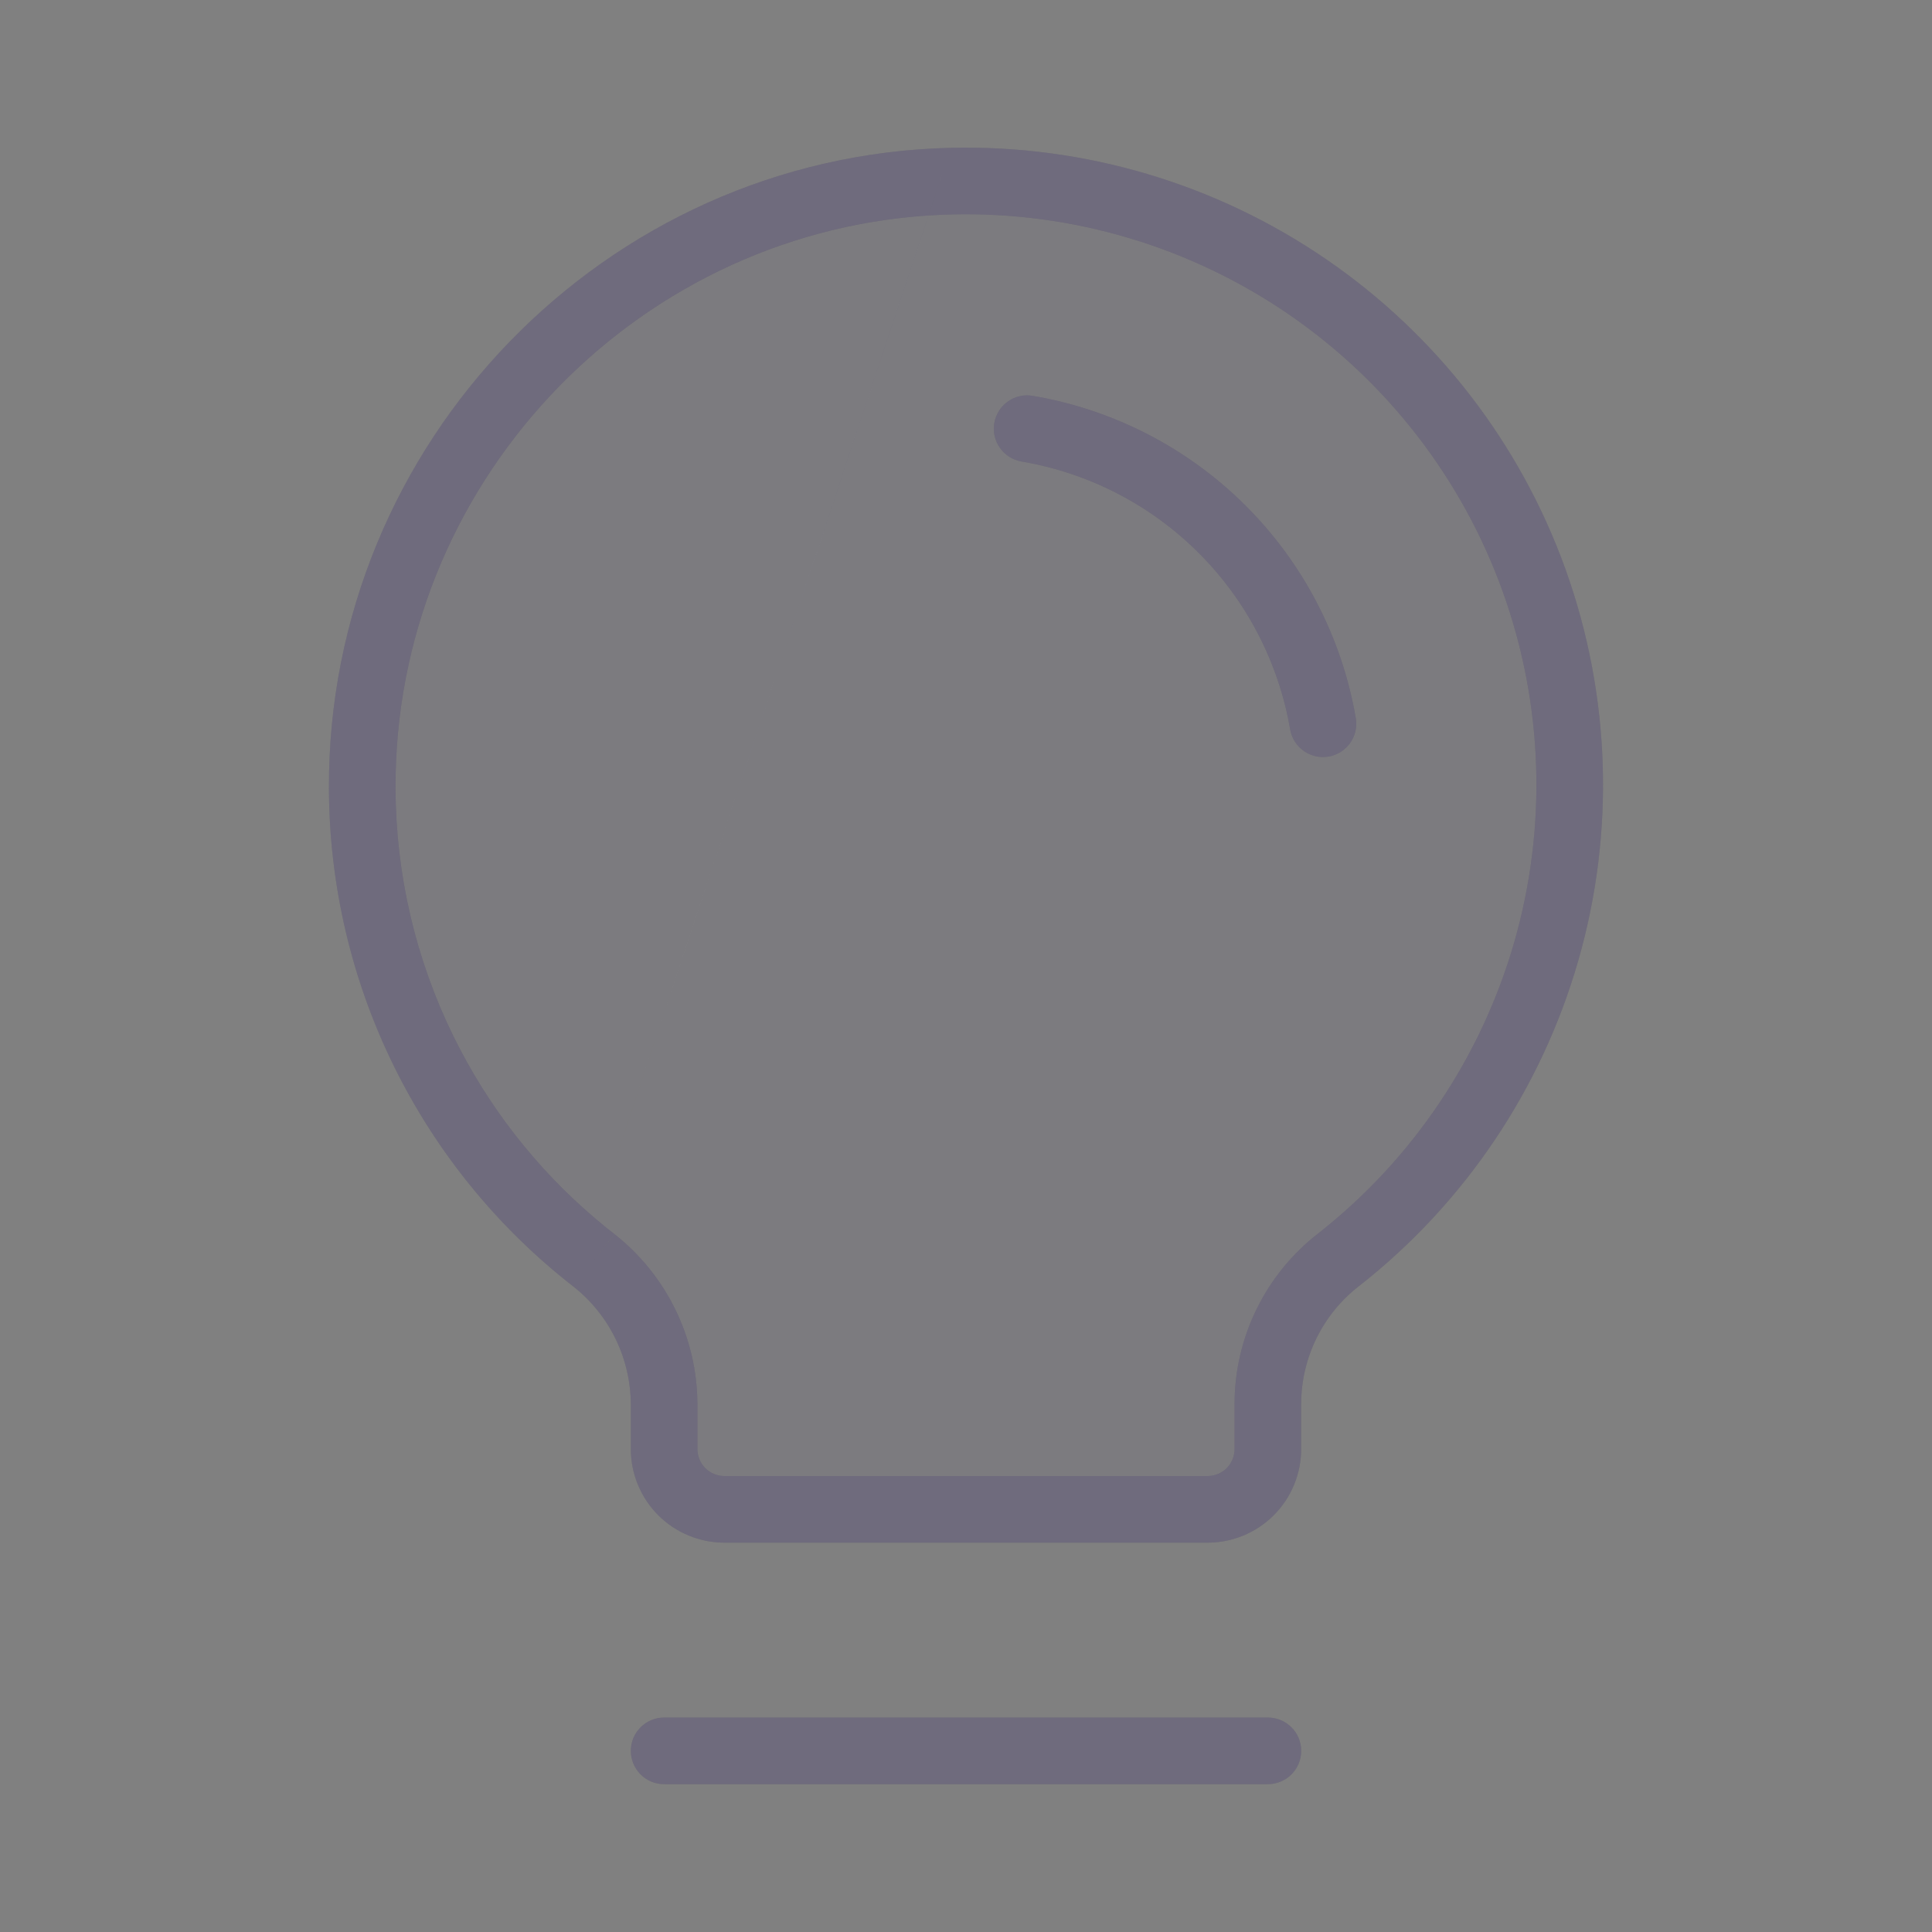 <svg width="1em" height="1em" viewBox="0 0 58 58" fill="none" xmlns="http://www.w3.org/2000/svg">
<rect x="0" y="0" width="58" height="58" fill="#808080" stroke="none"/>
<g opacity="0.2">
<path d="M17.83 37.836C15.673 36.158 13.925 34.011 12.72 31.558C11.515 29.105 10.884 26.409 10.875 23.676C10.83 13.843 18.737 5.664 28.57 5.437C32.375 5.347 36.112 6.457 39.251 8.611C42.39 10.764 44.772 13.851 46.058 17.433C47.344 21.016 47.47 24.913 46.417 28.571C45.364 32.229 43.186 35.462 40.192 37.813C39.531 38.325 38.995 38.98 38.626 39.73C38.257 40.48 38.064 41.305 38.062 42.141V43.5C38.062 43.981 37.871 44.442 37.532 44.782C37.192 45.121 36.731 45.312 36.25 45.312H21.75C21.269 45.312 20.808 45.121 20.468 44.782C20.128 44.442 19.937 43.981 19.937 43.5V42.141C19.932 41.311 19.739 40.493 19.375 39.748C19.01 39.003 18.482 38.349 17.83 37.836Z" fill="#4B465C"/>
<path d="M17.83 37.836C15.673 36.158 13.925 34.011 12.72 31.558C11.515 29.105 10.884 26.409 10.875 23.676C10.83 13.843 18.737 5.664 28.57 5.437C32.375 5.347 36.112 6.457 39.251 8.611C42.39 10.764 44.772 13.851 46.058 17.433C47.344 21.016 47.47 24.913 46.417 28.571C45.364 32.229 43.186 35.462 40.192 37.813C39.531 38.325 38.995 38.98 38.626 39.73C38.257 40.48 38.064 41.305 38.062 42.141V43.5C38.062 43.981 37.871 44.442 37.532 44.782C37.192 45.121 36.731 45.312 36.25 45.312H21.75C21.269 45.312 20.808 45.121 20.468 44.782C20.128 44.442 19.937 43.981 19.937 43.5V42.141C19.932 41.311 19.739 40.493 19.375 39.748C19.01 39.003 18.482 38.349 17.83 37.836Z" fill="white" fill-opacity="0.2"/>
</g>
<path fill-rule="evenodd" clip-rule="evenodd" d="M38.686 9.435C35.72 7.401 32.189 6.352 28.593 6.437L28.593 6.437C28.352 6.443 28.112 6.453 27.873 6.469L28.546 4.438C32.562 4.343 36.505 5.514 39.817 7.786C43.129 10.058 45.642 13.315 46.999 17.095C48.356 20.876 48.489 24.988 47.378 28.847C46.267 32.707 43.969 36.119 40.81 38.6L40.804 38.605L40.804 38.604C40.263 39.022 39.825 39.559 39.523 40.172C39.221 40.785 39.064 41.459 39.062 42.142V42.142V43.5C39.062 44.246 38.766 44.961 38.239 45.489C37.711 46.016 36.996 46.312 36.25 46.312H21.75C21.004 46.312 20.289 46.016 19.761 45.489C19.234 44.961 18.938 44.246 18.938 43.5V42.144C18.932 41.466 18.775 40.797 18.477 40.188C18.178 39.578 17.747 39.043 17.214 38.623L17.887 36.594C18.069 36.748 18.255 36.899 18.444 37.047L17.83 37.836L18.449 37.05C19.219 37.657 19.842 38.428 20.273 39.308C20.704 40.188 20.931 41.154 20.937 42.134L20.938 42.141L20.938 43.5C20.938 43.715 21.023 43.922 21.175 44.075C21.328 44.227 21.535 44.312 21.75 44.312H36.25C36.465 44.312 36.672 44.227 36.825 44.075C36.977 43.922 37.062 43.715 37.062 43.5V42.141V42.139C37.064 41.15 37.292 40.175 37.729 39.289C38.165 38.403 38.797 37.629 39.578 37.024C42.405 34.803 44.461 31.749 45.456 28.294C46.451 24.838 46.332 21.156 45.117 17.771C43.902 14.386 41.652 11.47 38.686 9.435ZM17.887 36.594L17.887 36.594L27.873 6.469L27.872 6.469L28.546 4.438C18.165 4.677 9.828 13.306 9.875 23.68C9.885 26.564 10.55 29.409 11.822 31.999C13.094 34.587 14.938 36.852 17.214 38.623L17.887 36.594ZM17.887 36.594C16.104 35.083 14.65 33.219 13.617 31.117C12.479 28.8 11.883 26.254 11.875 23.672L11.875 23.671C11.833 14.621 18.925 7.054 27.872 6.469L17.887 36.594ZM18.938 52.562C18.938 52.01 19.385 51.562 19.938 51.562H38.063C38.615 51.562 39.063 52.01 39.063 52.562C39.063 53.115 38.615 53.562 38.063 53.562H19.938C19.385 53.562 18.938 53.115 18.938 52.562ZM31.002 11.883C30.458 11.79 29.942 12.157 29.849 12.702C29.757 13.246 30.124 13.762 30.668 13.855C32.679 14.196 34.535 15.152 35.979 16.593C37.423 18.033 38.385 19.887 38.731 21.897C38.825 22.441 39.342 22.807 39.886 22.713C40.43 22.619 40.796 22.102 40.702 21.558C40.286 19.139 39.129 16.91 37.392 15.177C35.654 13.444 33.422 12.293 31.002 11.883Z" fill="#4B465C"/>
<path fill-rule="evenodd" clip-rule="evenodd" d="M38.686 9.435C35.72 7.401 32.189 6.352 28.593 6.437L28.593 6.437C28.352 6.443 28.112 6.453 27.873 6.469L28.546 4.438C32.562 4.343 36.505 5.514 39.817 7.786C43.129 10.058 45.642 13.315 46.999 17.095C48.356 20.876 48.489 24.988 47.378 28.847C46.267 32.707 43.969 36.119 40.81 38.6L40.804 38.605L40.804 38.604C40.263 39.022 39.825 39.559 39.523 40.172C39.221 40.785 39.064 41.459 39.062 42.142V42.142V43.5C39.062 44.246 38.766 44.961 38.239 45.489C37.711 46.016 36.996 46.312 36.25 46.312H21.75C21.004 46.312 20.289 46.016 19.761 45.489C19.234 44.961 18.938 44.246 18.938 43.5V42.144C18.932 41.466 18.775 40.797 18.477 40.188C18.178 39.578 17.747 39.043 17.214 38.623L17.887 36.594C18.069 36.748 18.255 36.899 18.444 37.047L17.83 37.836L18.449 37.05C19.219 37.657 19.842 38.428 20.273 39.308C20.704 40.188 20.931 41.154 20.937 42.134L20.938 42.141L20.938 43.5C20.938 43.715 21.023 43.922 21.175 44.075C21.328 44.227 21.535 44.312 21.75 44.312H36.25C36.465 44.312 36.672 44.227 36.825 44.075C36.977 43.922 37.062 43.715 37.062 43.5V42.141V42.139C37.064 41.15 37.292 40.175 37.729 39.289C38.165 38.403 38.797 37.629 39.578 37.024C42.405 34.803 44.461 31.749 45.456 28.294C46.451 24.838 46.332 21.156 45.117 17.771C43.902 14.386 41.652 11.47 38.686 9.435ZM17.887 36.594L17.887 36.594L27.873 6.469L27.872 6.469L28.546 4.438C18.165 4.677 9.828 13.306 9.875 23.68C9.885 26.564 10.55 29.409 11.822 31.999C13.094 34.587 14.938 36.852 17.214 38.623L17.887 36.594ZM17.887 36.594C16.104 35.083 14.65 33.219 13.617 31.117C12.479 28.8 11.883 26.254 11.875 23.672L11.875 23.671C11.833 14.621 18.925 7.054 27.872 6.469L17.887 36.594ZM18.938 52.562C18.938 52.01 19.385 51.562 19.938 51.562H38.063C38.615 51.562 39.063 52.01 39.063 52.562C39.063 53.115 38.615 53.562 38.063 53.562H19.938C19.385 53.562 18.938 53.115 18.938 52.562ZM31.002 11.883C30.458 11.79 29.942 12.157 29.849 12.702C29.757 13.246 30.124 13.762 30.668 13.855C32.679 14.196 34.535 15.152 35.979 16.593C37.423 18.033 38.385 19.887 38.731 21.897C38.825 22.441 39.342 22.807 39.886 22.713C40.43 22.619 40.796 22.102 40.702 21.558C40.286 19.139 39.129 16.91 37.392 15.177C35.654 13.444 33.422 12.293 31.002 11.883Z" fill="white" fill-opacity="0.2"/>
</svg>
